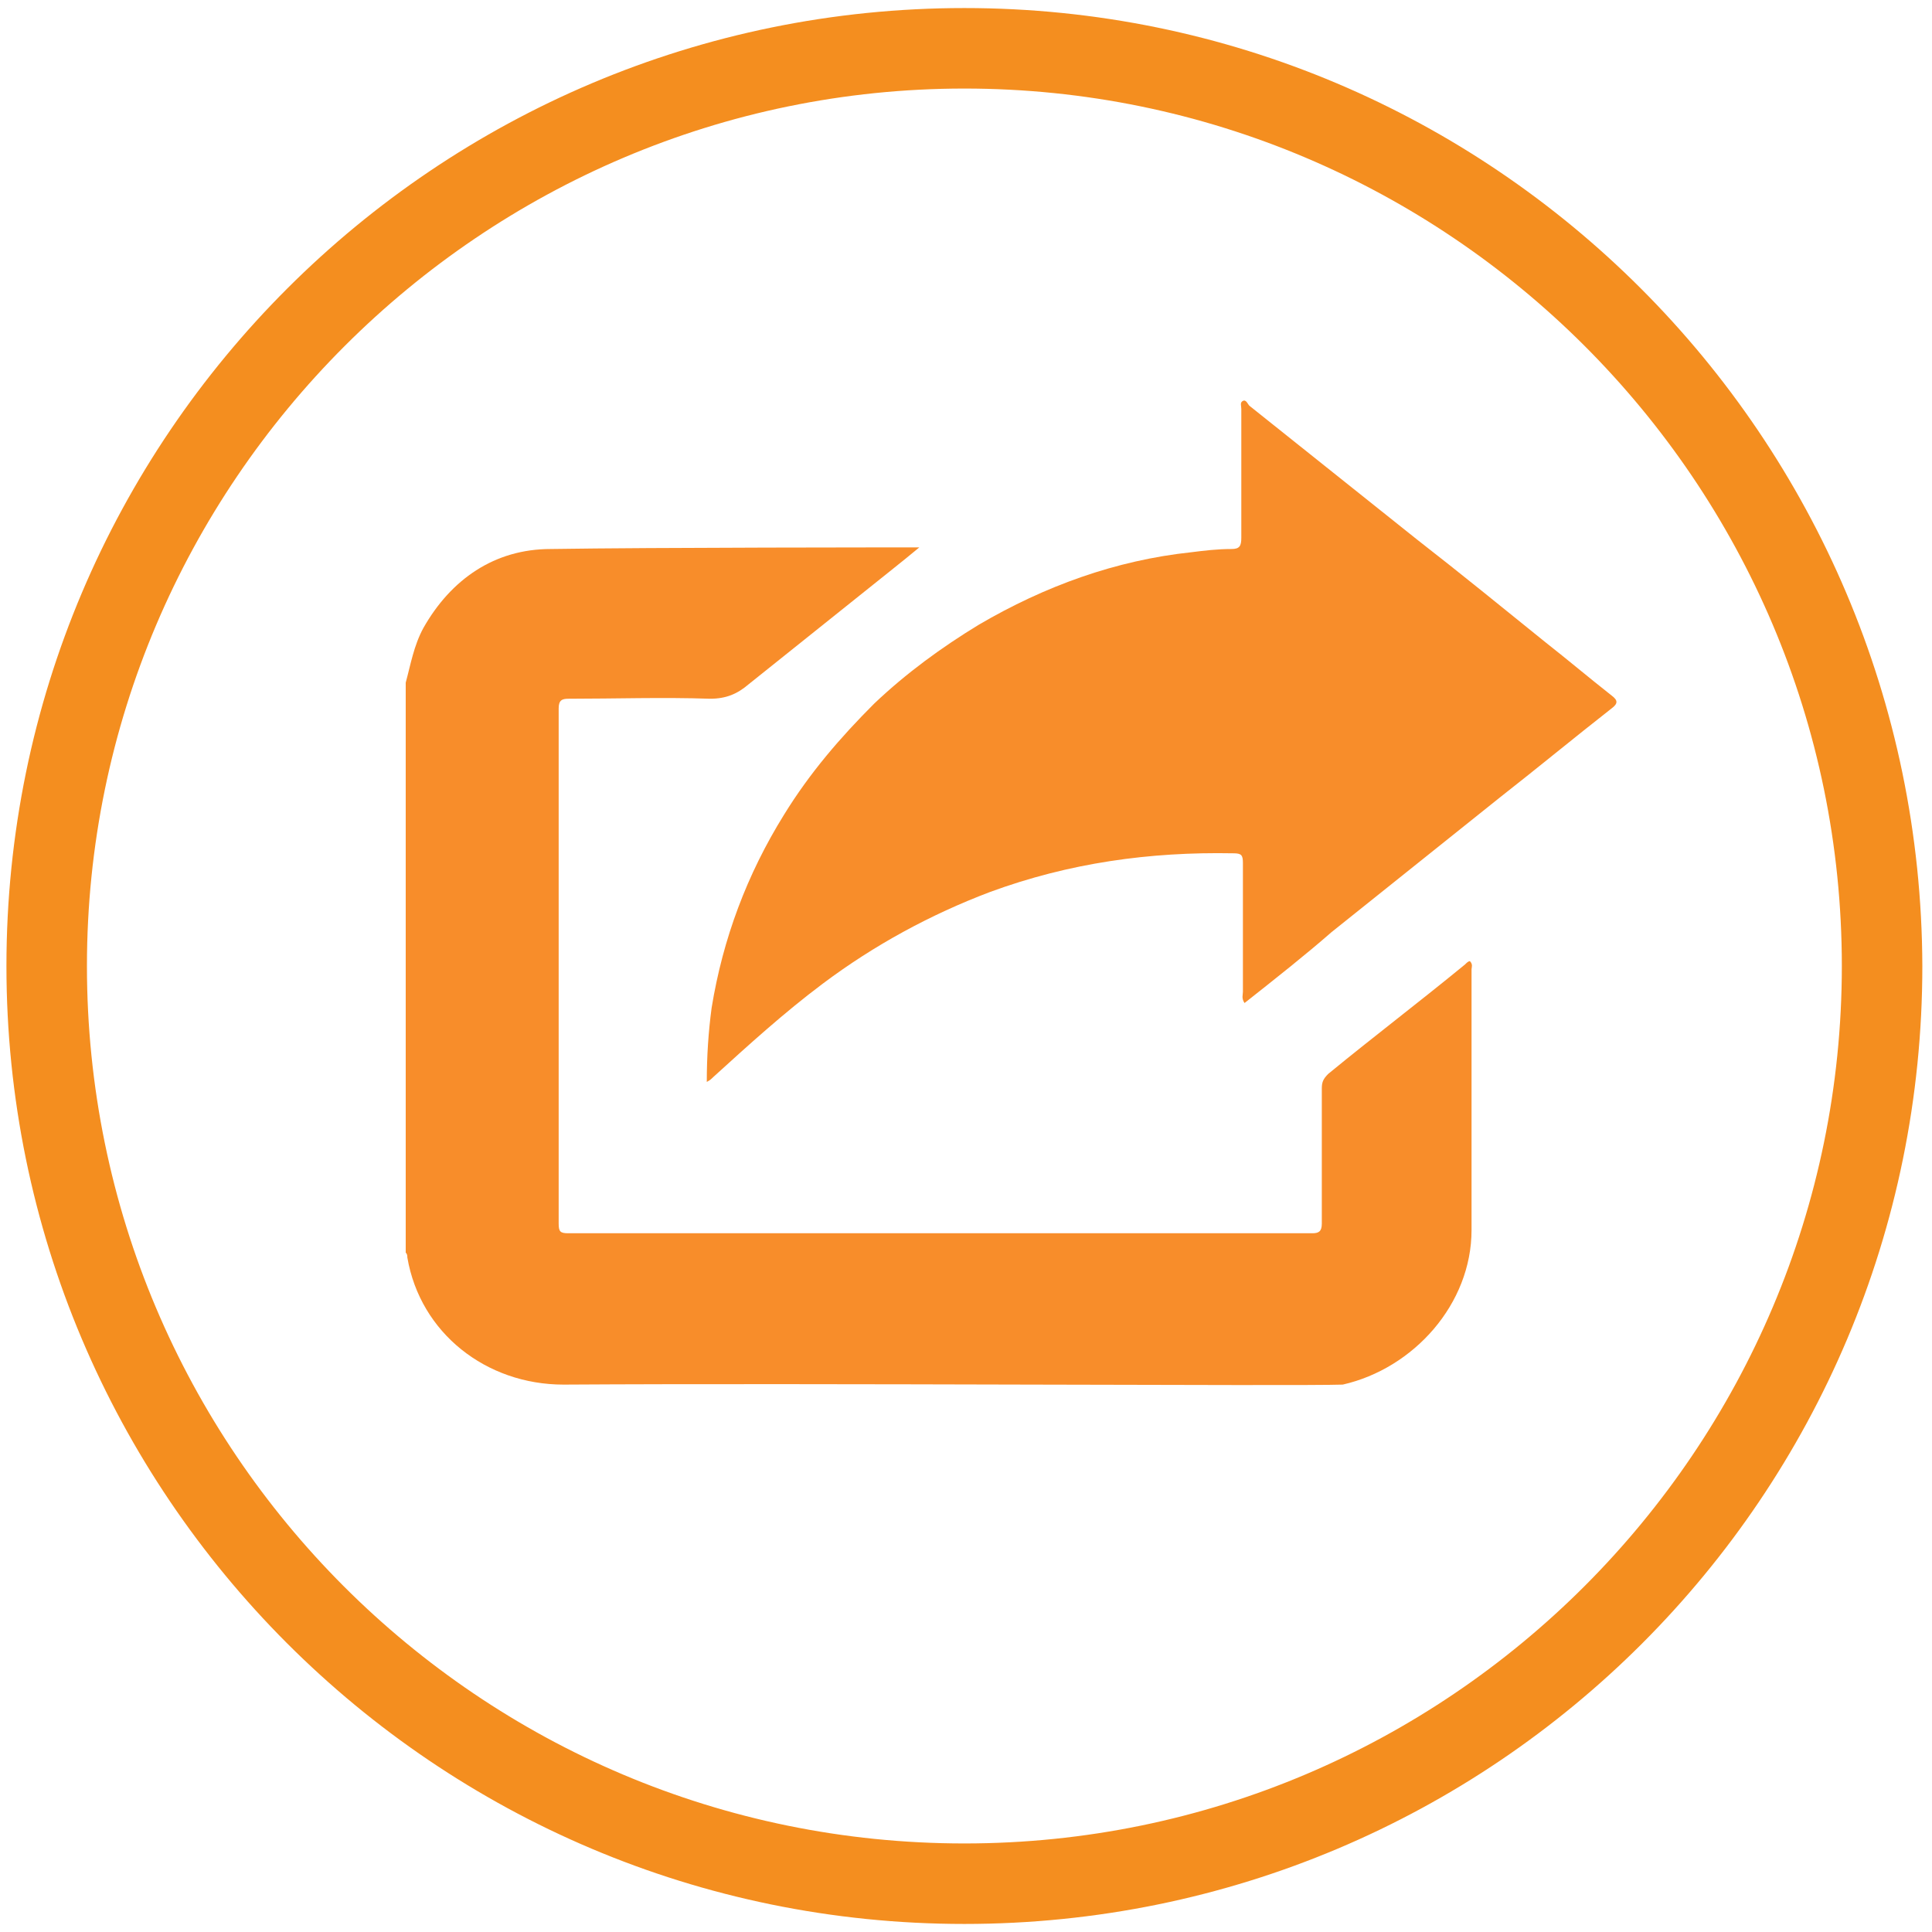 <svg width="120" height="120" viewBox="0 0 120 120" fill="none" xmlns="http://www.w3.org/2000/svg">
<path d="M59.9 5.5C89.9 5.5 114.4 29.9 114.4 60C114.4 90 90 114.5 59.9 114.5C29.8 114.5 5.4 90.1 5.4 60C5.4 30 29.9 5.5 59.9 5.5ZM59.9 0.5C27.1 0.5 0.4 27.1 0.4 60C0.4 92.8 27 119.5 59.9 119.5C92.8 119.5 119.4 92.9 119.4 60C119.3 27.1 92.7 0.5 59.9 0.5Z" fill="#F48E1F"/>
<path d="M25.2 42.4C25.5 41.3 25.7 40.1 26.3 39C28 36 30.7 34.1 34.2 34.1C40.6 34 55.8 34 57.1 34C56.5 34.5 56 34.9 55.5 35.3C52.5 37.7 49.5 40.1 46.5 42.5C45.8 43.1 45.1 43.4 44.1 43.4C41.2 43.3 38.2 43.4 35.3 43.4C34.9 43.4 34.7 43.5 34.7 44C34.7 54.7 34.7 65.3 34.7 76C34.7 76.5 34.8 76.6 35.3 76.6C50.7 76.6 66.1 76.6 81.5 76.6C81.9 76.6 82.1 76.5 82.1 76C82.1 73.2 82.1 70.4 82.1 67.6C82.1 67.2 82.2 67 82.5 66.7C85.3 64.4 88.2 62.2 91 59.9C91.1 59.8 91.2 59.7 91.3 59.7C91.5 59.9 91.4 60.1 91.4 60.2C91.4 65.6 91.4 71 91.4 76.4C91.4 81 87.8 85 83.4 86C80.6 86.1 50.6 85.9 35 86C30.2 86 26.1 82.8 25.3 78.1C25.3 78 25.3 77.9 25.2 77.8C25.2 66 25.2 54.2 25.2 42.4Z" fill="#F88D2A"/>
<path d="M77.3 62.3C77.1 62 77.2 61.8 77.2 61.6C77.2 58.9 77.2 56.3 77.2 53.6C77.2 53.1 77.1 53 76.6 53C71.4 52.9 66.4 53.6 61.5 55.4C57.8 56.8 54.3 58.7 51.1 61.1C48.7 62.9 46.5 64.9 44.3 66.9C44.2 67 44.1 67.1 43.9 67.2C43.9 65.6 44 64.1 44.2 62.6C44.9 58.3 46.4 54.3 48.7 50.6C50.3 48 52.2 45.8 54.3 43.7C56.3 41.8 58.5 40.2 60.8 38.8C64.9 36.4 69.3 34.8 74 34.3C74.8 34.2 75.6 34.1 76.5 34.1C77 34.1 77.1 33.9 77.1 33.4C77.1 30.7 77.1 28.1 77.1 25.4C77.1 25.2 77 25 77.2 24.9C77.4 24.8 77.5 25.1 77.6 25.2C81.1 28 84.5 30.7 88 33.5C90.7 35.6 93.4 37.8 96 39.9C97.4 41 98.7 42.1 100.1 43.2C100.5 43.5 100.5 43.7 100.1 44C97.8 45.8 95.5 47.7 93.2 49.5C89.7 52.3 86.2 55.1 82.7 57.9C81.1 59.3 79.2 60.8 77.3 62.3Z" fill="#F88D2A"/>
</svg>
